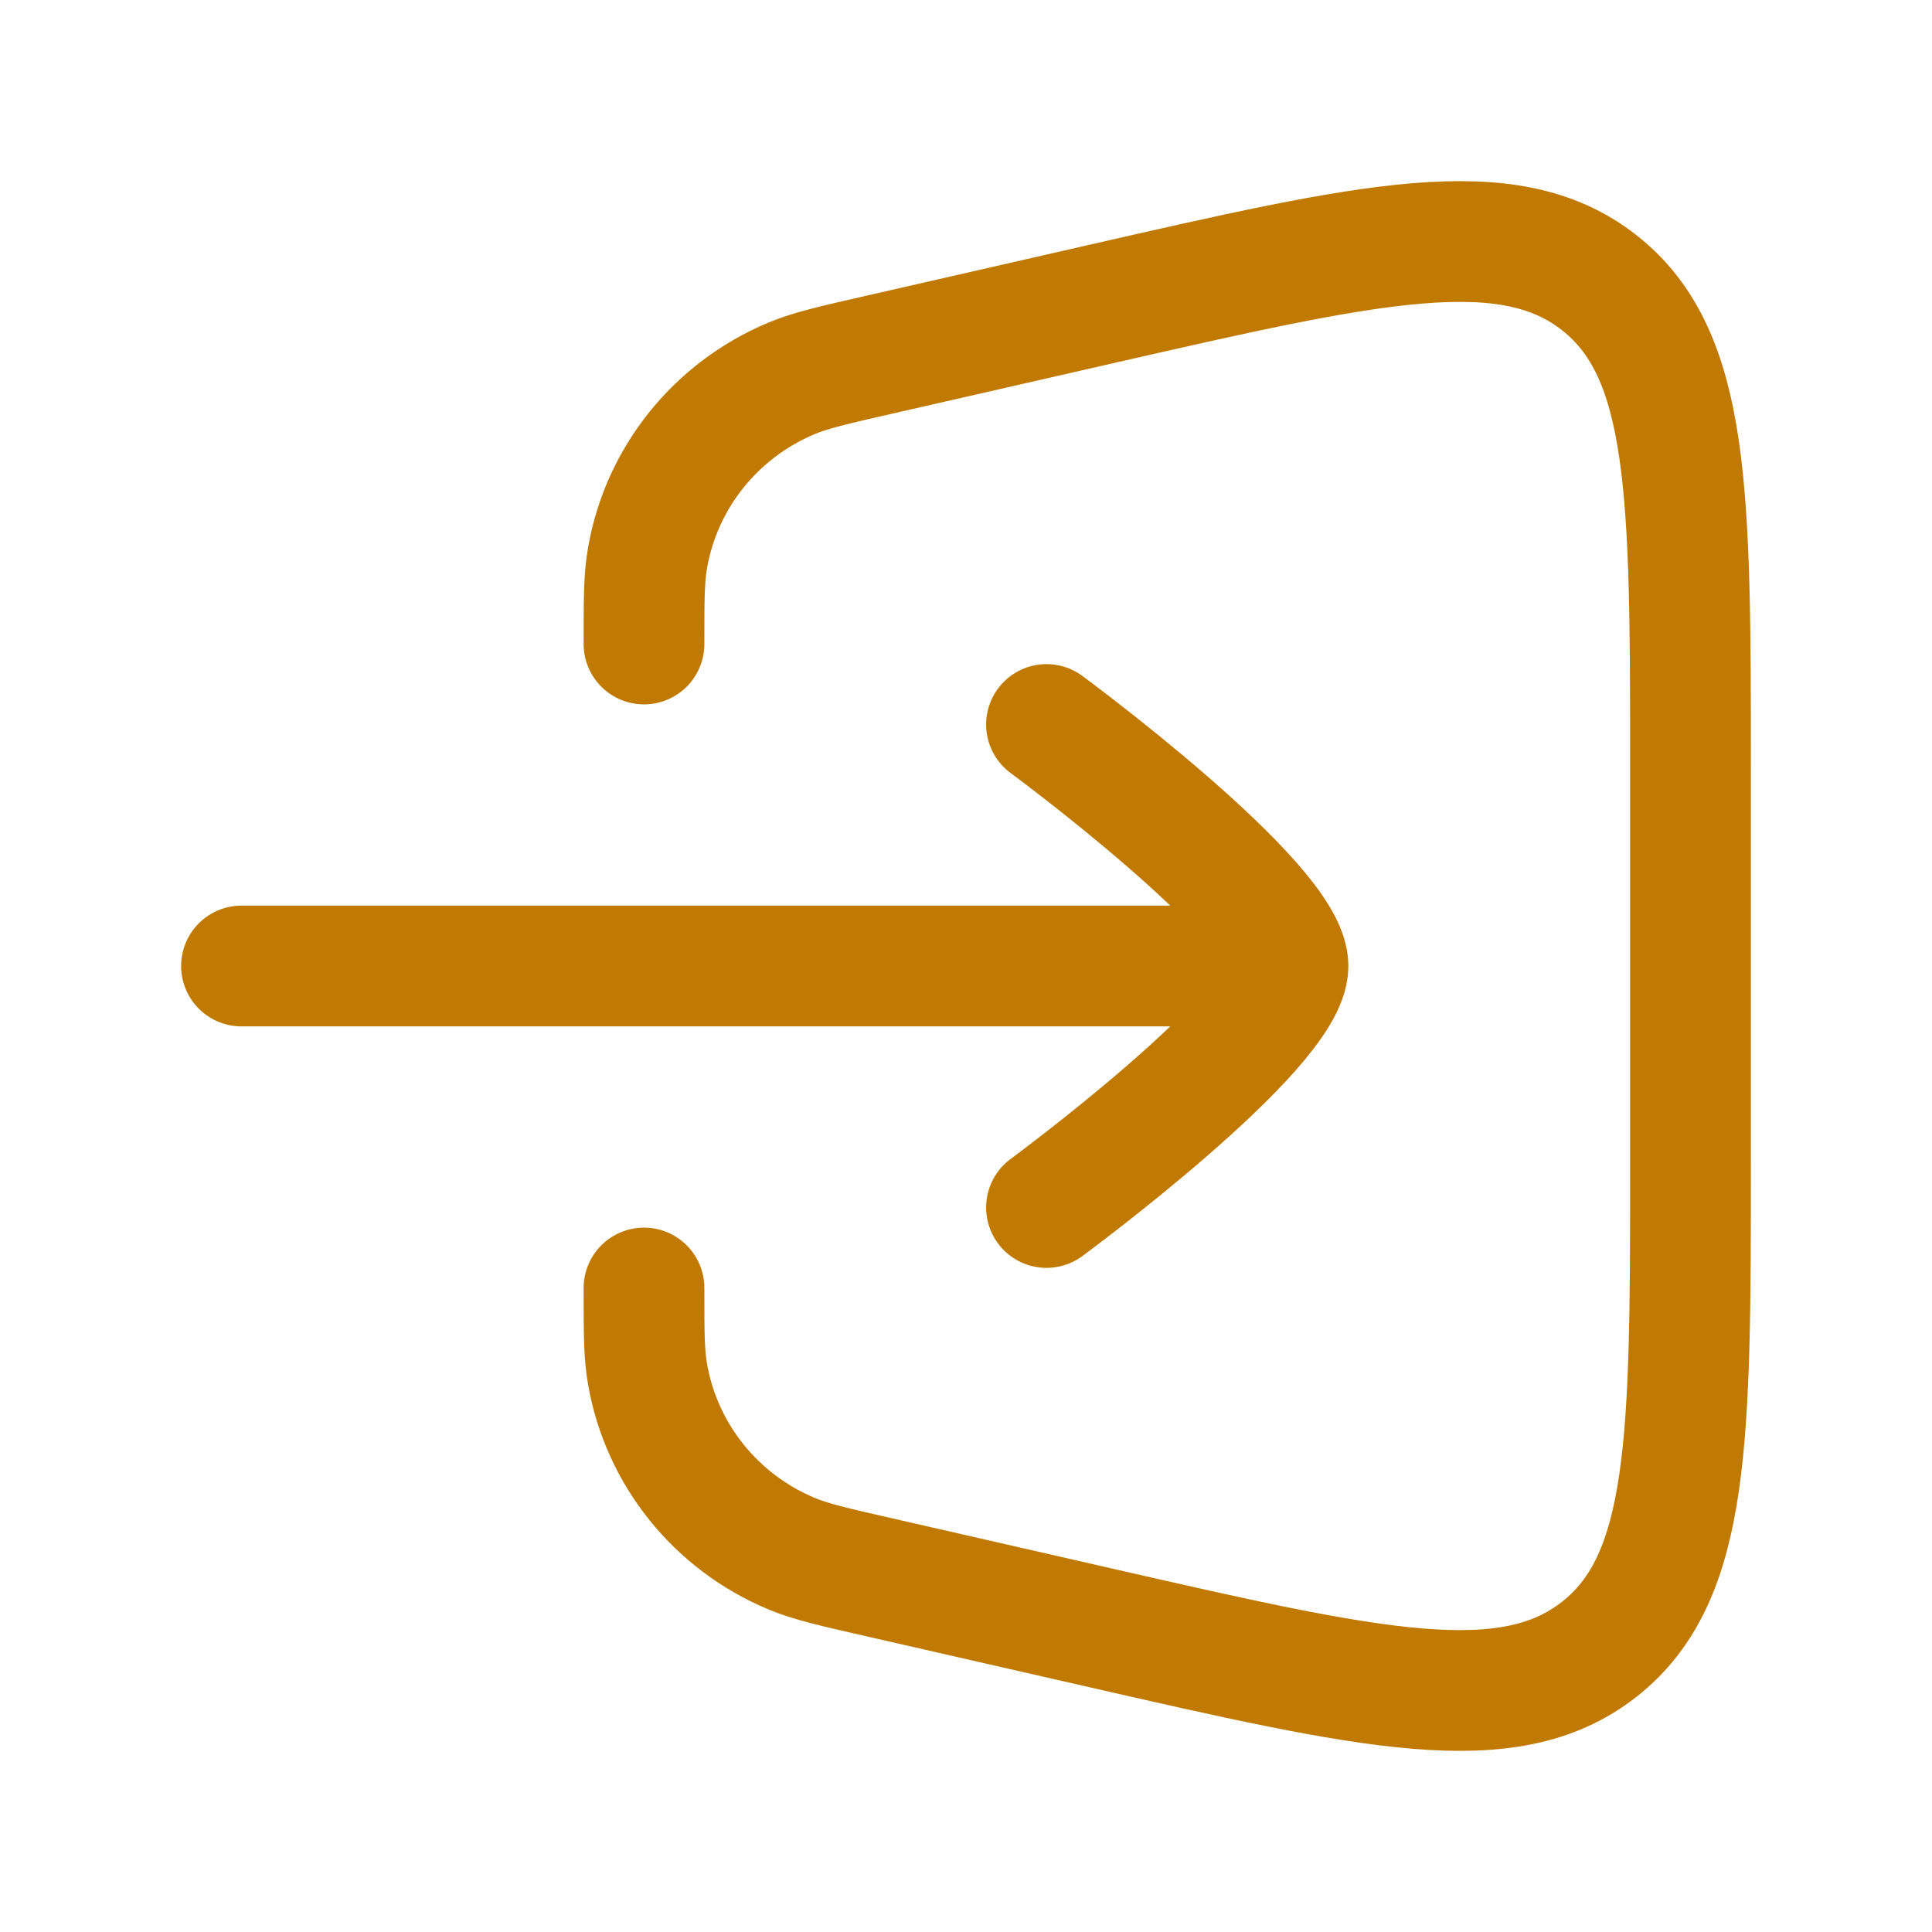 <svg width="24" height="24" viewBox="0 0 24 24" fill="none" xmlns="http://www.w3.org/2000/svg">
<path d="M8 8C8 7.425 8 7.178 8.045 6.925C8.22 5.93 8.894 5.093 9.833 4.7C10.072 4.6 10.356 4.535 10.923 4.406L13.651 3.783C17.041 3.009 18.735 2.622 19.868 3.513C21 4.405 21 6.126 21 9.568V14.432C21 17.874 21 19.596 19.868 20.487C18.735 21.378 17.041 20.991 13.651 20.217L10.923 19.594C10.356 19.465 10.072 19.4 9.833 19.3C8.894 18.907 8.22 18.07 8.045 17.075C8 16.822 8 16.575 8 16" stroke="#C17A01" stroke-width="1.5" stroke-linecap="round" stroke-linejoin="round"/>
<path d="M13 9C13 9 16 11.21 16 12C16 12.791 13 15 13 15M15.5 12H3" stroke="#C17A01" stroke-width="1.5" stroke-linecap="round" stroke-linejoin="round"/>
</svg>
